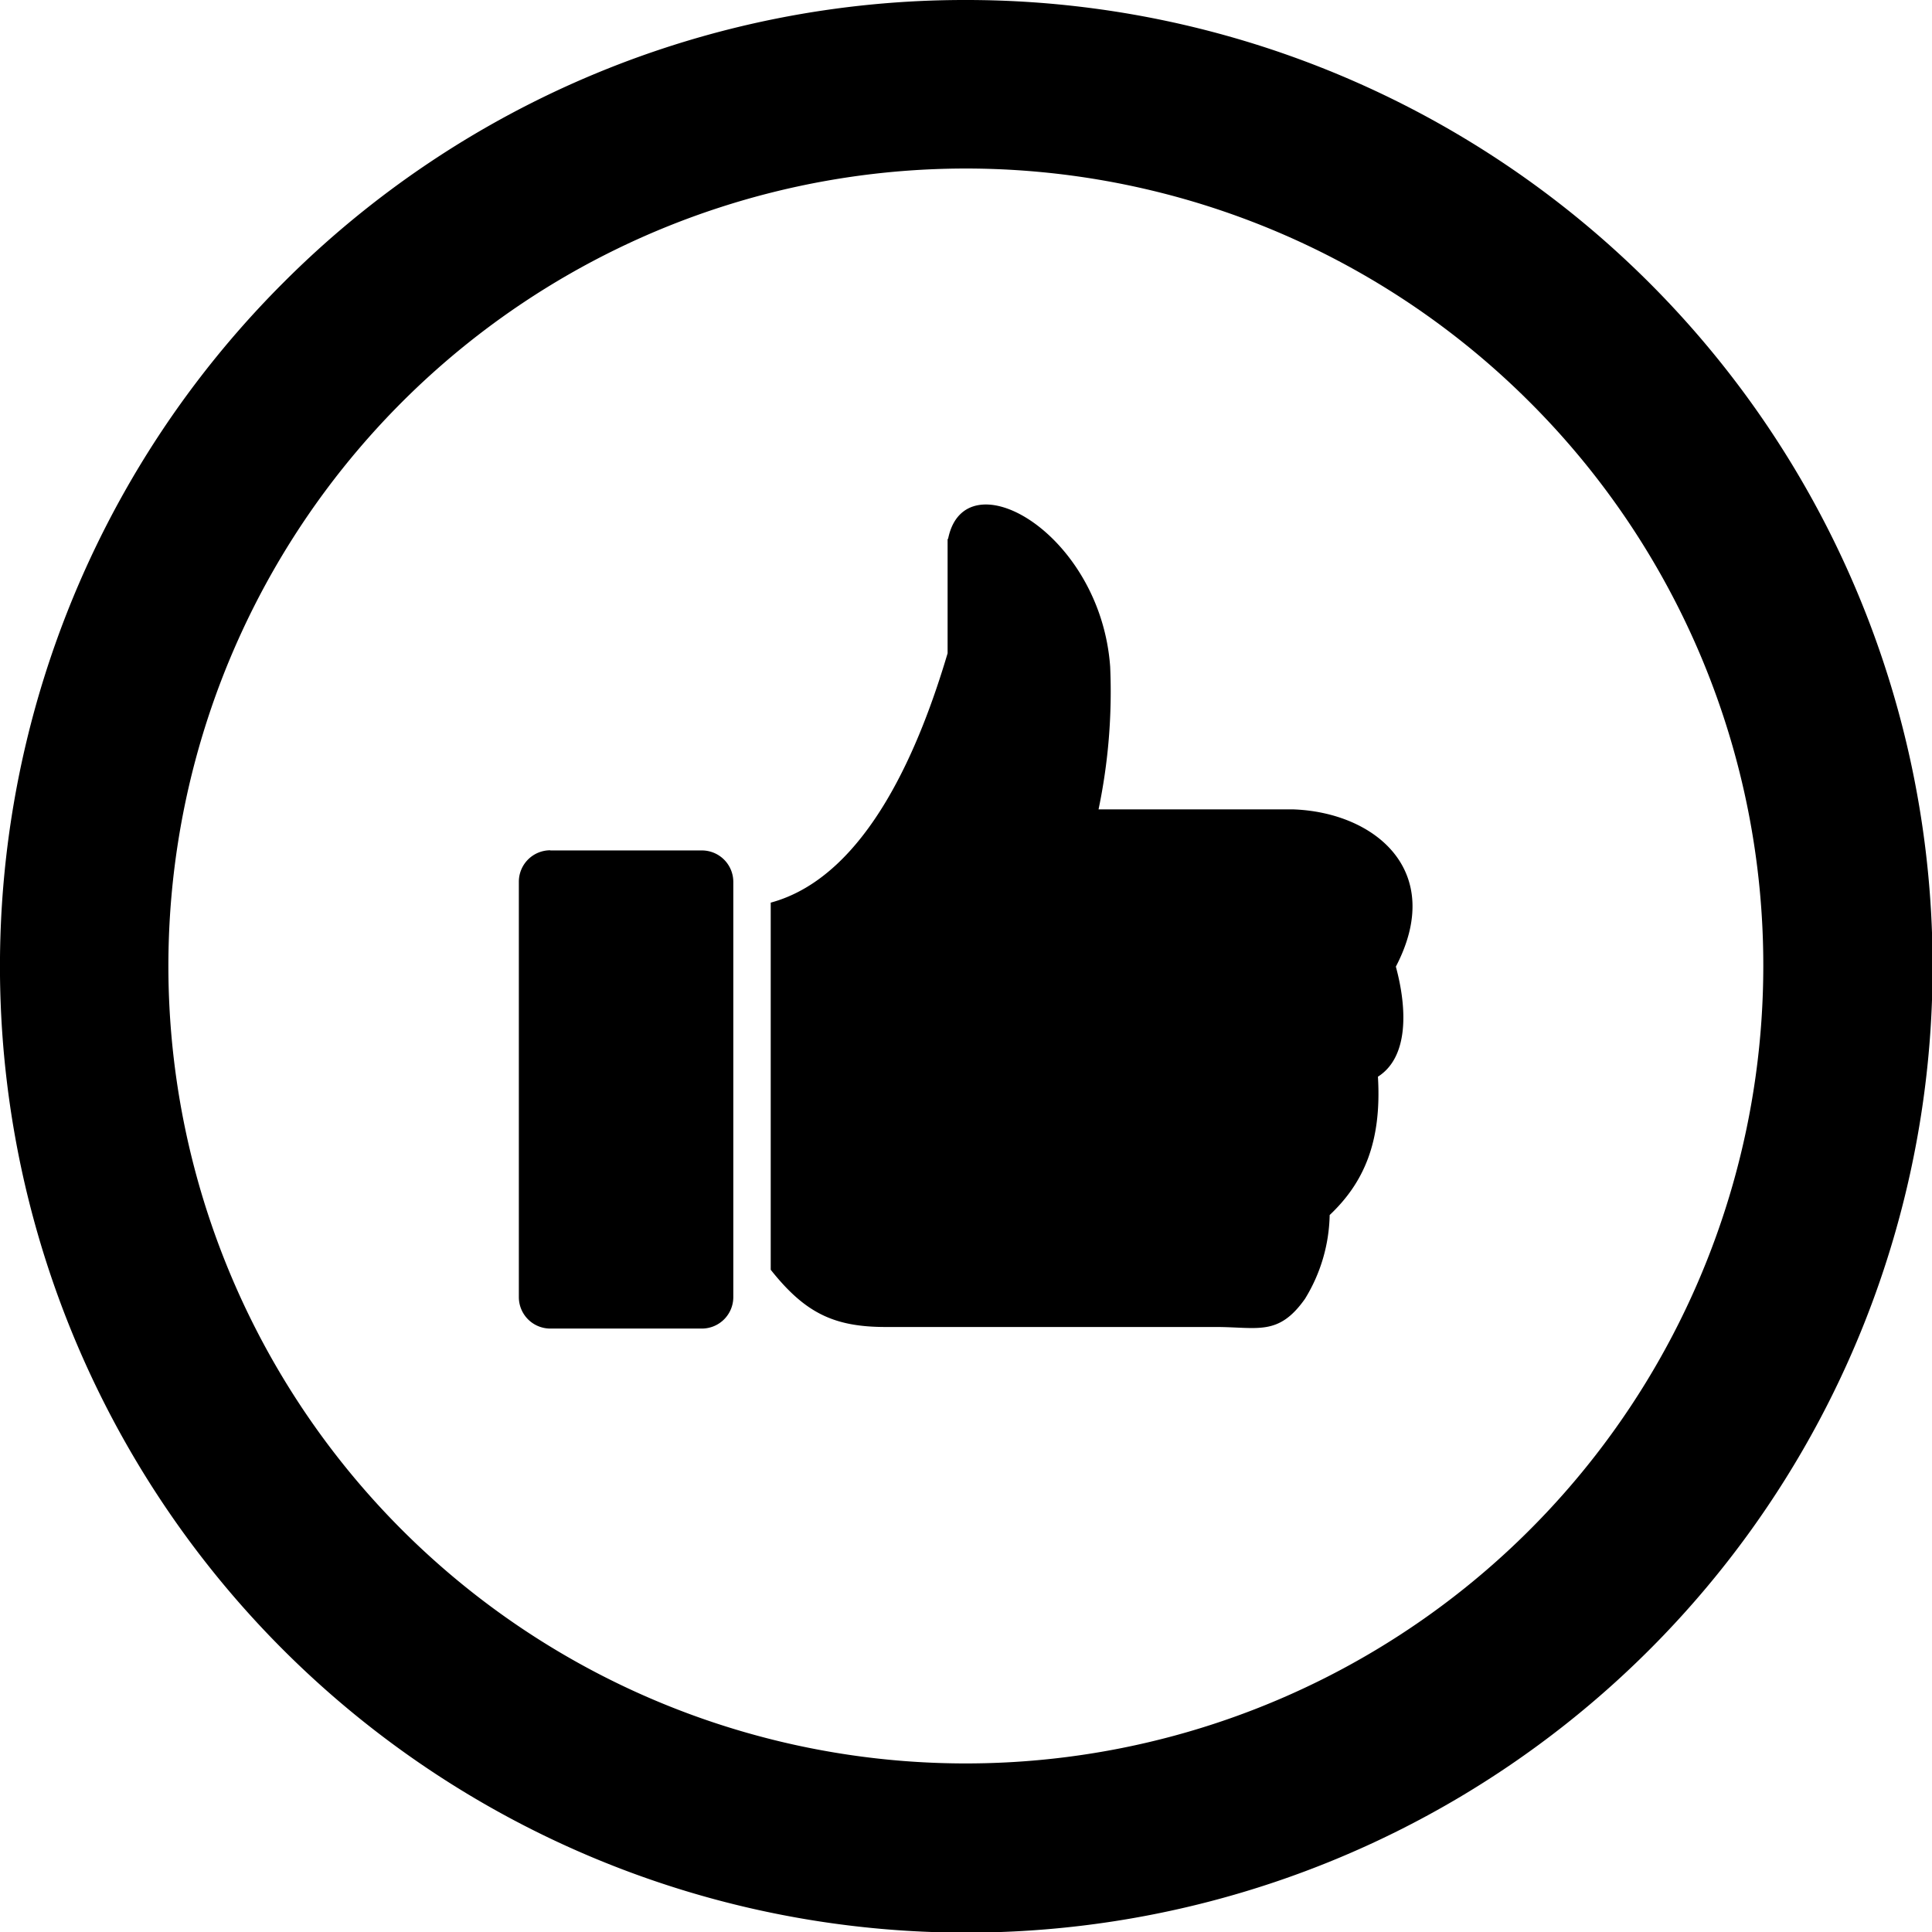 <svg xmlns="http://www.w3.org/2000/svg" viewBox="0 0 122.88 122.88">
    <path fill="currentColor" d="M61.44,0A61.46,61.46,0,1,1,18,18,61.21,61.21,0,0,1,61.44,0ZM35,54.09h9.64a2,2,0,0,1,2,2V82.5a2,2,0,0,1-2,2H35a2,2,0,0,1-2-2V56.08a2,2,0,0,1,2-2ZM60.3,34.28C61.35,29,70,33.86,70.61,42.41a36.58,36.58,0,0,1-.74,9.07H82.29c5.16.2,9.67,3.9,6.49,10,.72,2.65.83,5.75-1.14,7,.25,4.17-.91,6.76-3.07,8.8A10.53,10.53,0,0,1,83,82.61C81.31,85,80,84.4,77.33,84.4h-21c-3.32,0-5.14-.91-7.31-3.64V57.41c6.25-1.69,9.58-10.24,11.25-15.86V34.28Zm37-8.7a50.72,50.72,0,1,0,14.85,35.86A50.59,50.59,0,0,0,97.3,25.58Z"/>
</svg>
